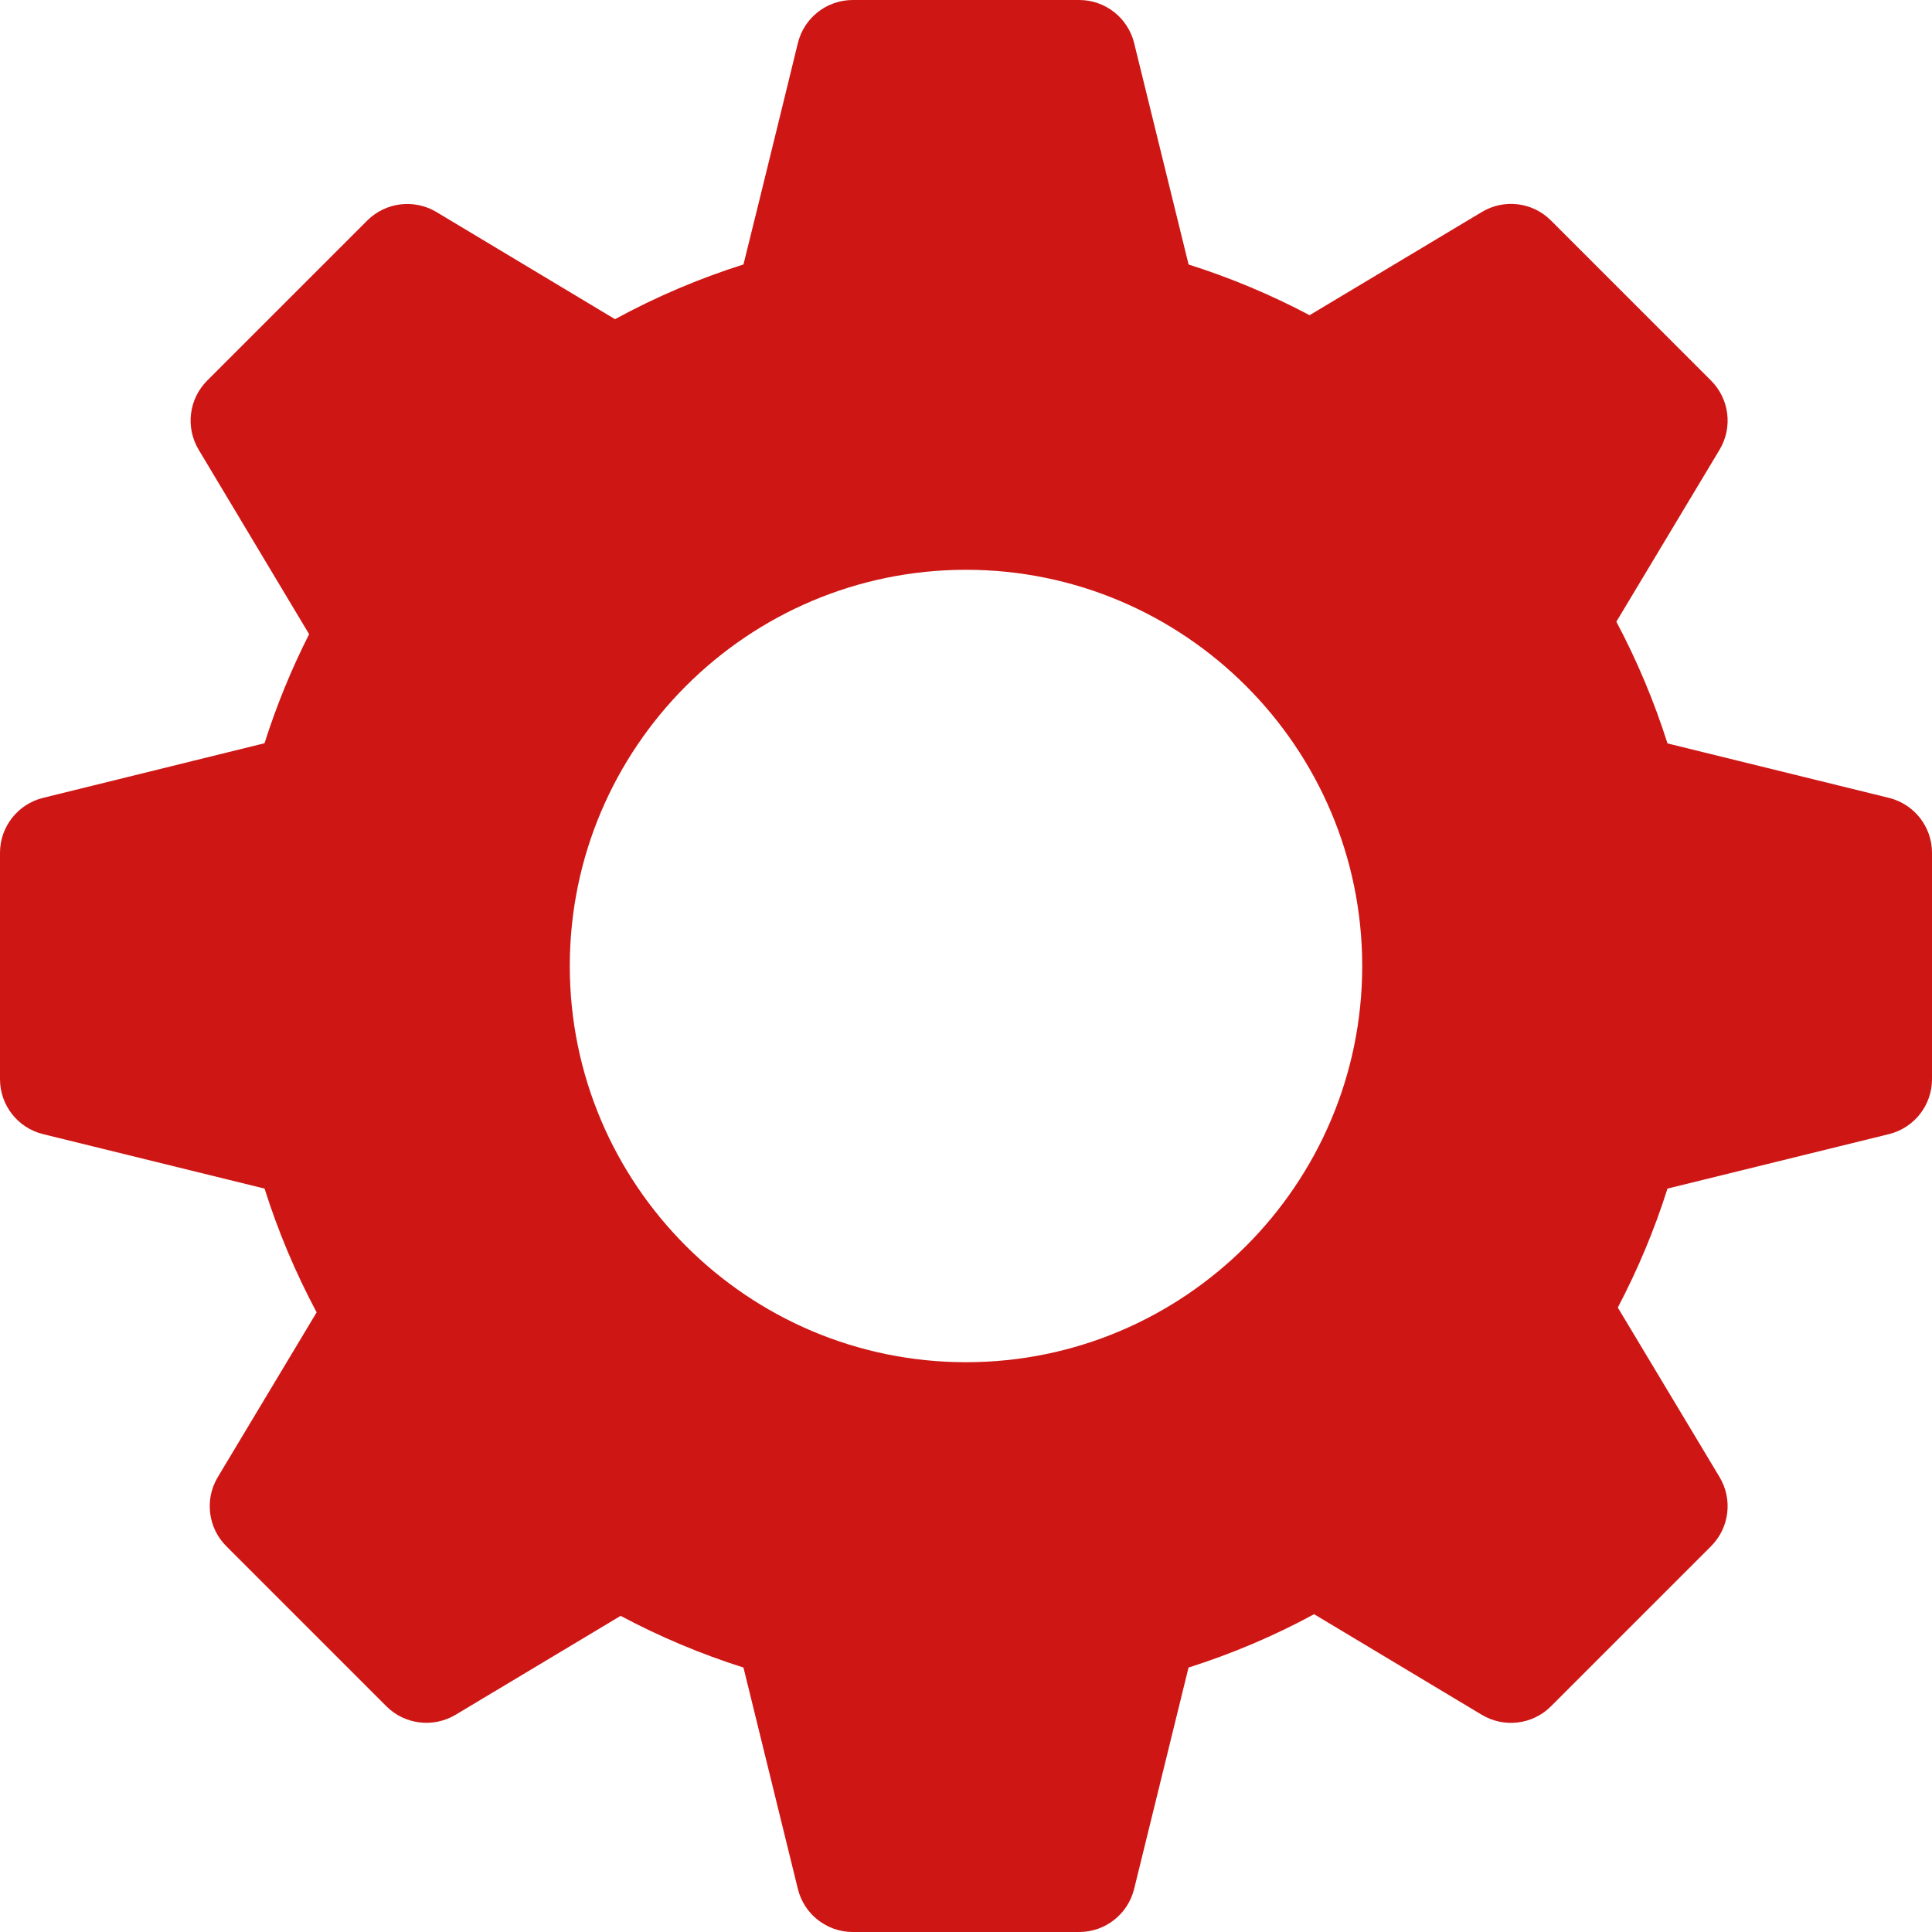 <?xml version="1.0" encoding="iso-8859-1"?>
<!-- Generator: Adobe Illustrator 19.0.0, SVG Export Plug-In . SVG Version: 6.00 Build 0)  -->
<svg version="1.1" id="Layer_1" xmlns="http://www.w3.org/2000/svg" xmlns:xlink="http://www.w3.org/1999/xlink" x="0px" y="0px"
	 viewBox="0 0 512 512" style="enable-background:new 0 0 512 512;" xml:space="preserve" fill="#ce1715">
<g>
	<g>
		<path d="M500.633,211.454l-58.729-14.443c-3.53-11.133-8.071-21.929-13.55-32.256c8.818-14.678,27.349-45.571,27.349-45.571
			c3.545-5.903,2.607-13.462-2.256-18.325l-42.422-42.422c-4.863-4.878-12.407-5.815-18.325-2.256L347.055,83.53
			c-10.269-5.435-21.006-9.932-32.065-13.433l-14.443-58.729C298.876,4.688,292.885,0,286,0h-60
			c-6.885,0-12.891,4.688-14.546,11.367c0,0-10.005,40.99-14.429,58.715c-11.792,3.735-23.188,8.584-34.043,14.502l-47.329-28.403
			c-5.918-3.516-13.447-2.607-18.325,2.256l-42.422,42.422c-4.863,4.863-5.801,12.422-2.256,18.325l29.268,48.882
			c-4.717,9.302-8.672,18.984-11.821,28.901l-58.729,14.487C4.688,213.124,0,219.115,0,226v60c0,6.885,4.688,12.891,11.367,14.546
			l58.744,14.443c3.56,11.294,8.188,22.266,13.799,32.798l-26.191,43.652c-3.545,5.903-2.607,13.462,2.256,18.325l42.422,42.422
			c4.849,4.849,12.407,5.771,18.325,2.256c0,0,29.37-17.607,43.755-26.221c10.415,5.552,21.313,10.137,32.549,13.696l14.429,58.715
			C213.109,507.313,219.115,512,226,512h60c6.885,0,12.876-4.688,14.546-11.367l14.429-58.715
			c11.558-3.662,22.69-8.394,33.281-14.136c14.78,8.862,44.443,26.66,44.443,26.66c5.903,3.53,13.462,2.622,18.325-2.256
			l42.422-42.422c4.863-4.863,5.801-12.422,2.256-18.325l-26.968-44.927c5.317-10.093,9.727-20.654,13.169-31.523l58.729-14.443
			C507.313,298.876,512,292.885,512,286v-60C512,219.115,507.313,213.124,500.633,211.454z M256,361c-57.891,0-105-47.109-105-105
			s47.109-105,105-105s105,47.109,105,105S313.891,361,256,361z"/>
	</g>
</g>
<g>
</g>
<g>
</g>
<g>
</g>
<g>
</g>
<g>
</g>
<g>
</g>
<g>
</g>
<g>
</g>
<g>
</g>
<g>
</g>
<g>
</g>
<g>
</g>
<g>
</g>
<g>
</g>
<g>
</g>
</svg>
